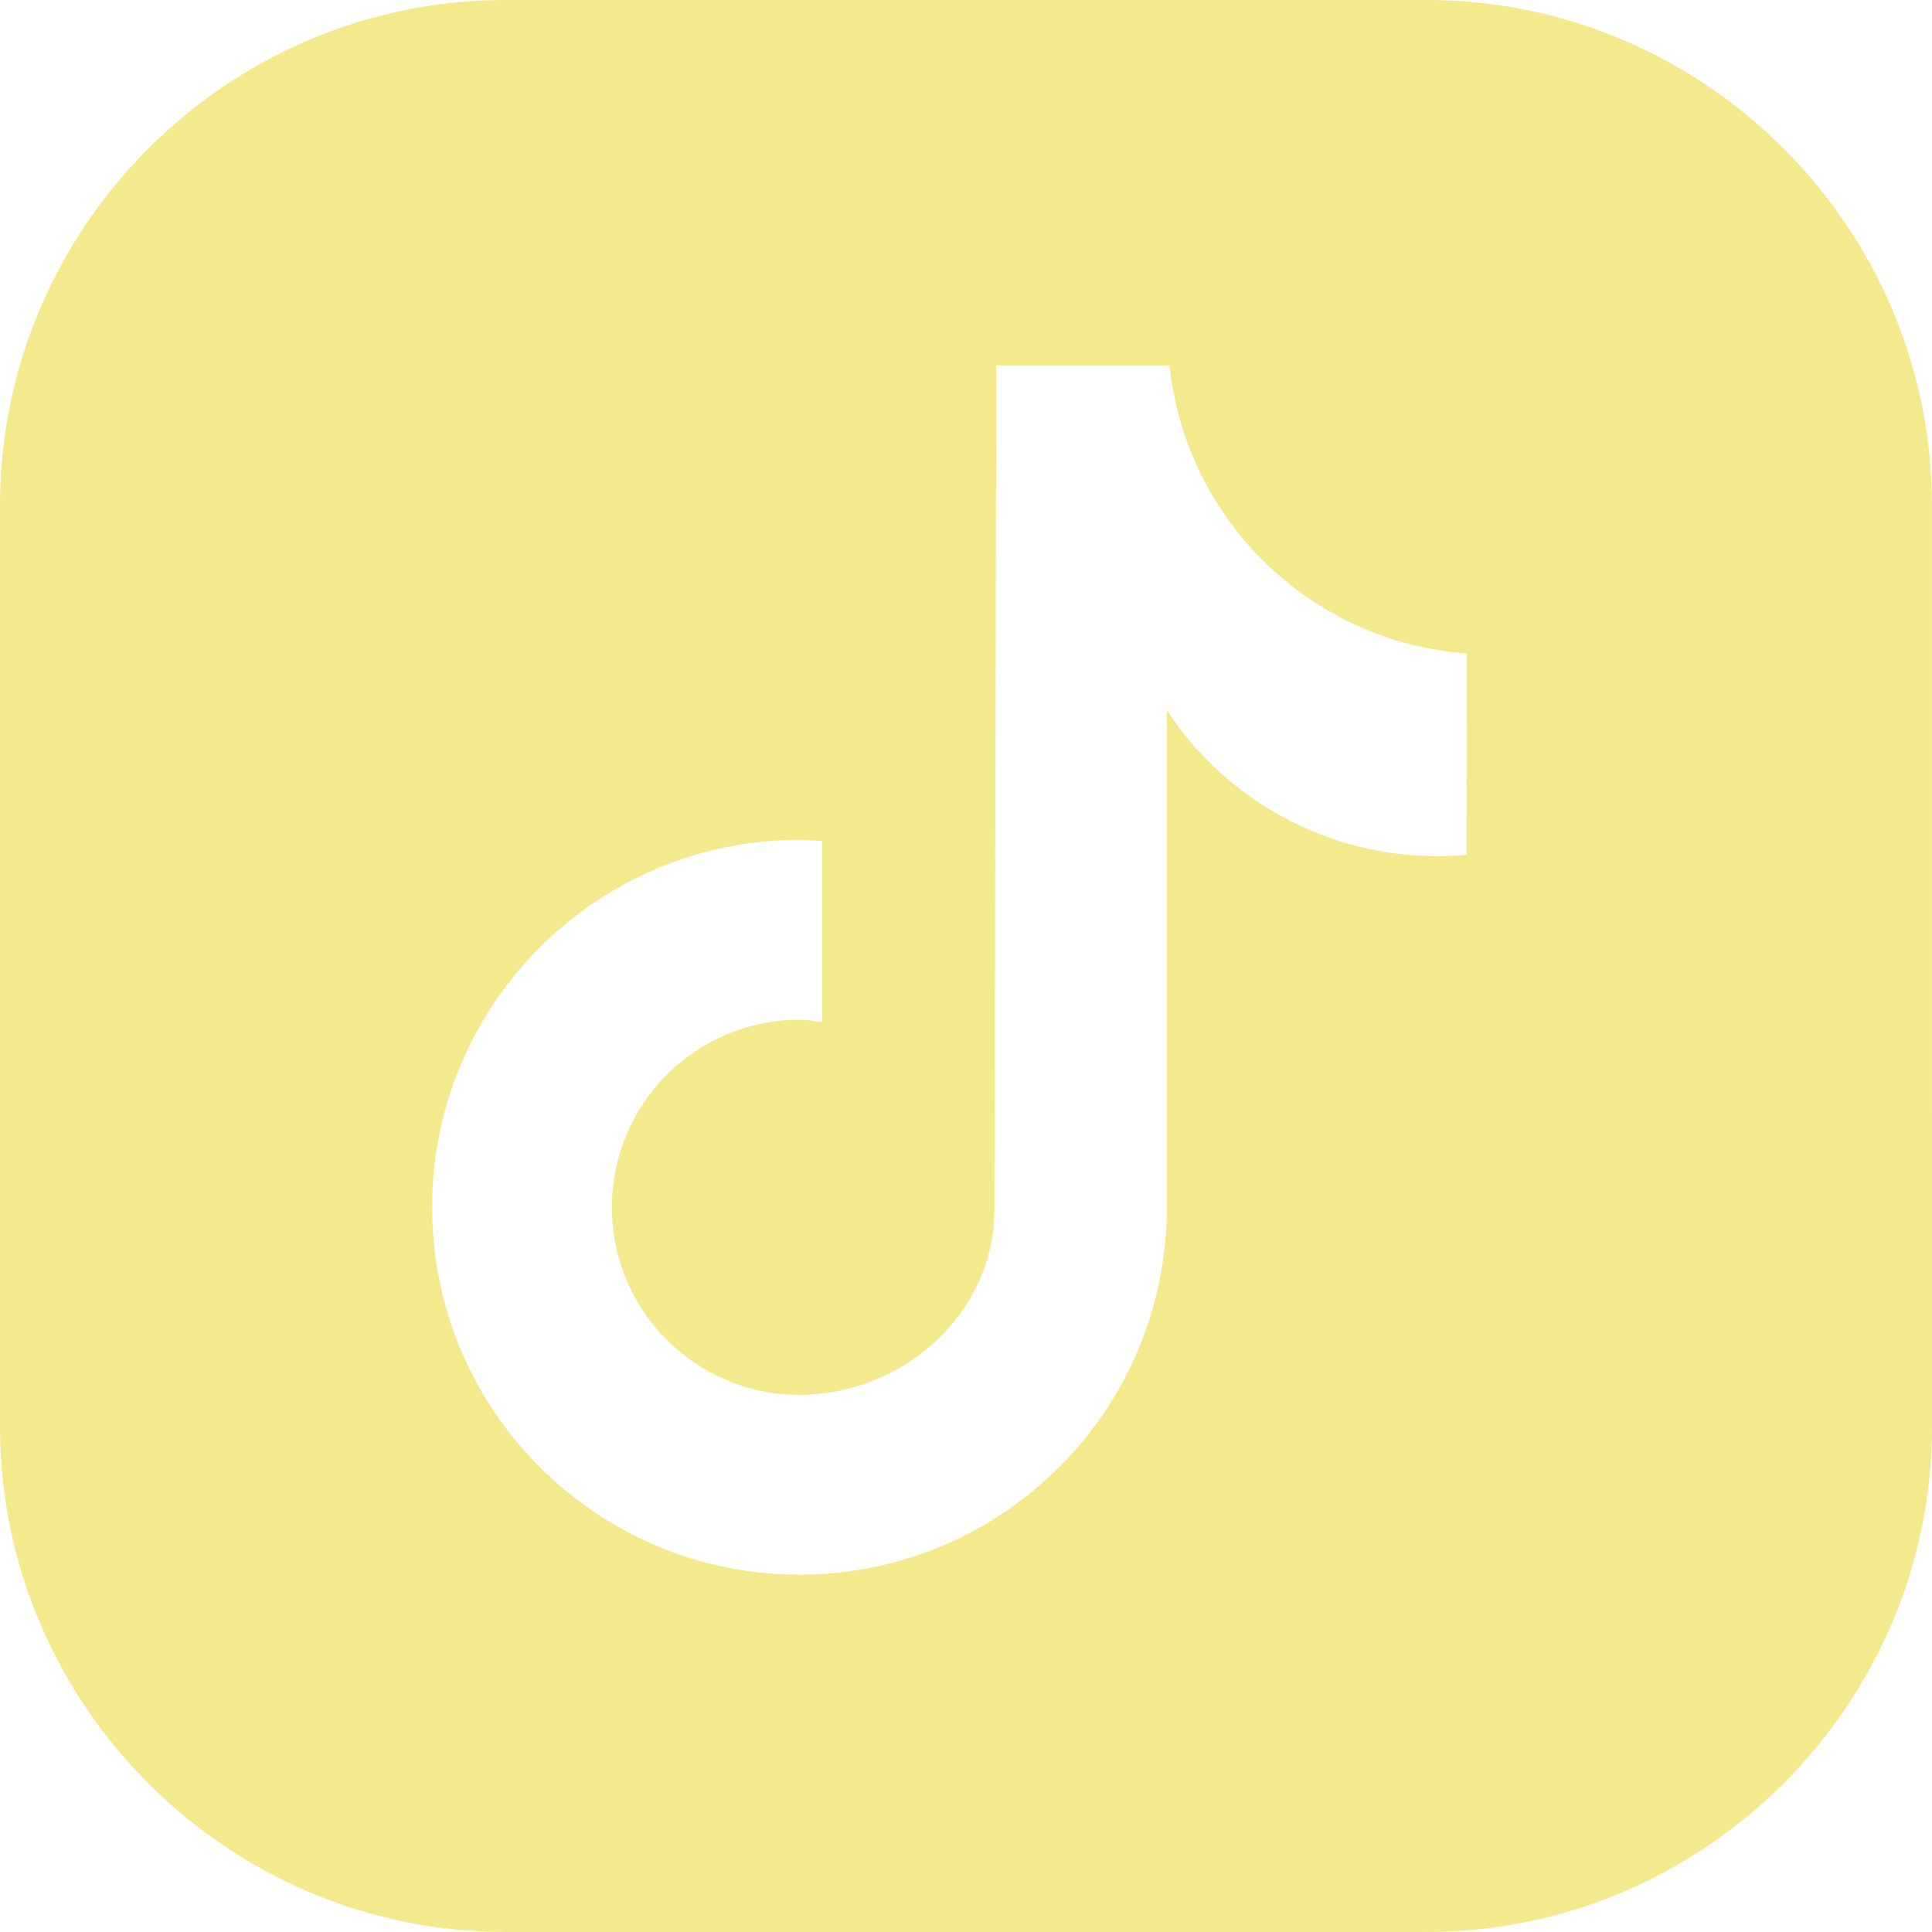 <svg height="29.999" viewBox="0 0 30 29.999" width="30" xmlns="http://www.w3.org/2000/svg"><path d="m0 7.847v14.305c0 4.316 3.531 7.847 7.847 7.847h14.305c4.316 0 7.847-3.531 7.848-7.847l-.001-14.305c0-4.316-3.531-7.847-7.847-7.847h-14.305c-4.316 0-7.847 3.531-7.847 7.847zm22.313 5.448c.154-.001.308-.008.462-.024l.002-3.124c-2.418-.177-4.362-2.061-4.617-4.473h-2.689l-.029 13.109c0 1.609-1.42 2.876-3.028 2.876-1.608 0-2.912-1.304-2.912-2.912 0-1.609 1.304-2.912 2.912-2.912.121 0 .236.022.353.035v-2.811c-.117-.007-.234-.018-.353-.018-3.151 0-5.704 2.554-5.704 5.705s2.553 5.705 5.704 5.705c3.151 0 5.705-2.554 5.705-5.705v-7.718c.926 1.414 2.503 2.266 4.194 2.266z" fill="#f3e98d" fill-rule="evenodd"/></svg>